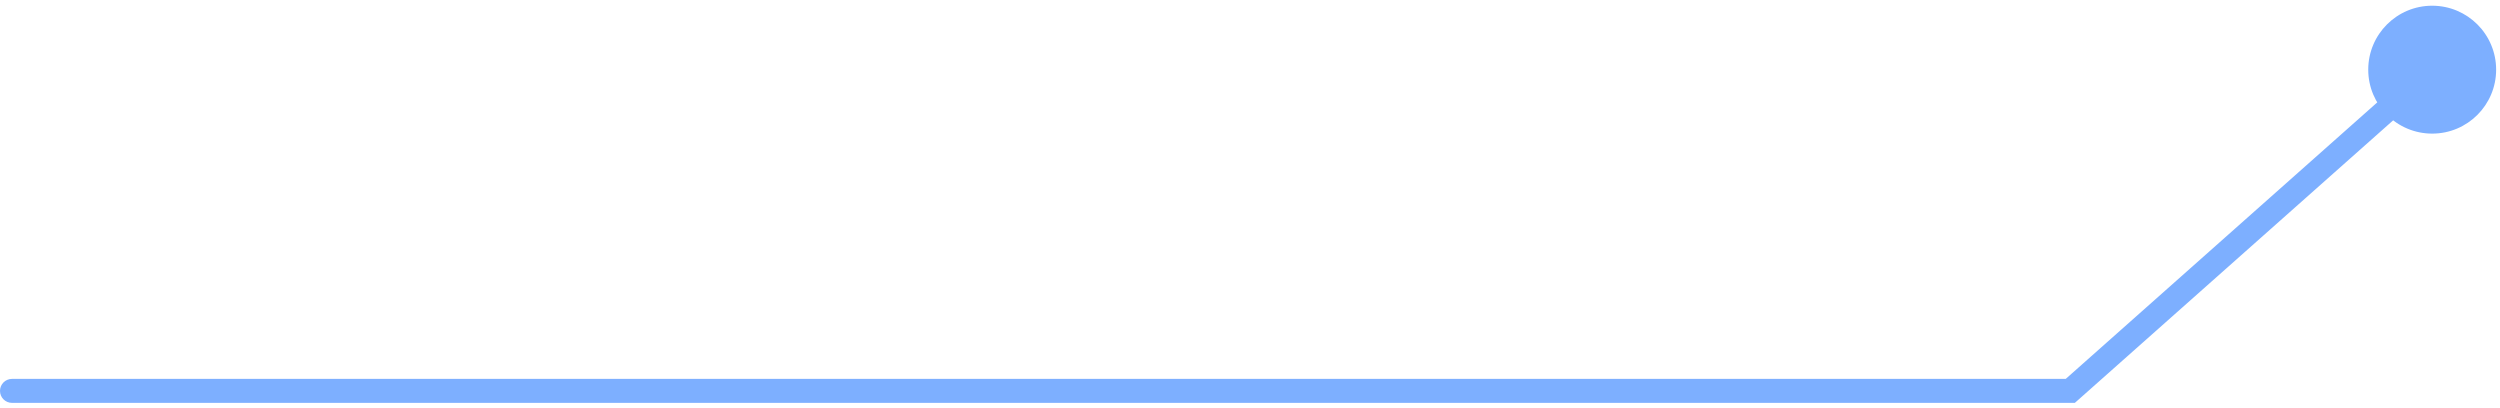 <svg width="417" height="68" viewBox="0 0 417 68" fill="none" xmlns="http://www.w3.org/2000/svg">
<path d="M395.022 11.62C395.022 5.729 399.798 0.953 405.689 0.953C411.58 0.953 416.355 5.729 416.355 11.62C416.355 17.511 411.58 22.287 405.689 22.287C399.798 22.287 395.022 17.511 395.022 11.62ZM345.325 65.199L346.652 66.695L346.084 67.199H345.325V65.199ZM2 67.199C0.895 67.199 0 66.304 0 65.199C0 64.095 0.895 63.199 2 63.199V67.199ZM407.016 13.116L346.652 66.695L343.997 63.703L404.361 10.124L407.016 13.116ZM345.325 67.199H2V63.199H345.325V67.199Z" fill="#7DAFFF"/>
</svg>
